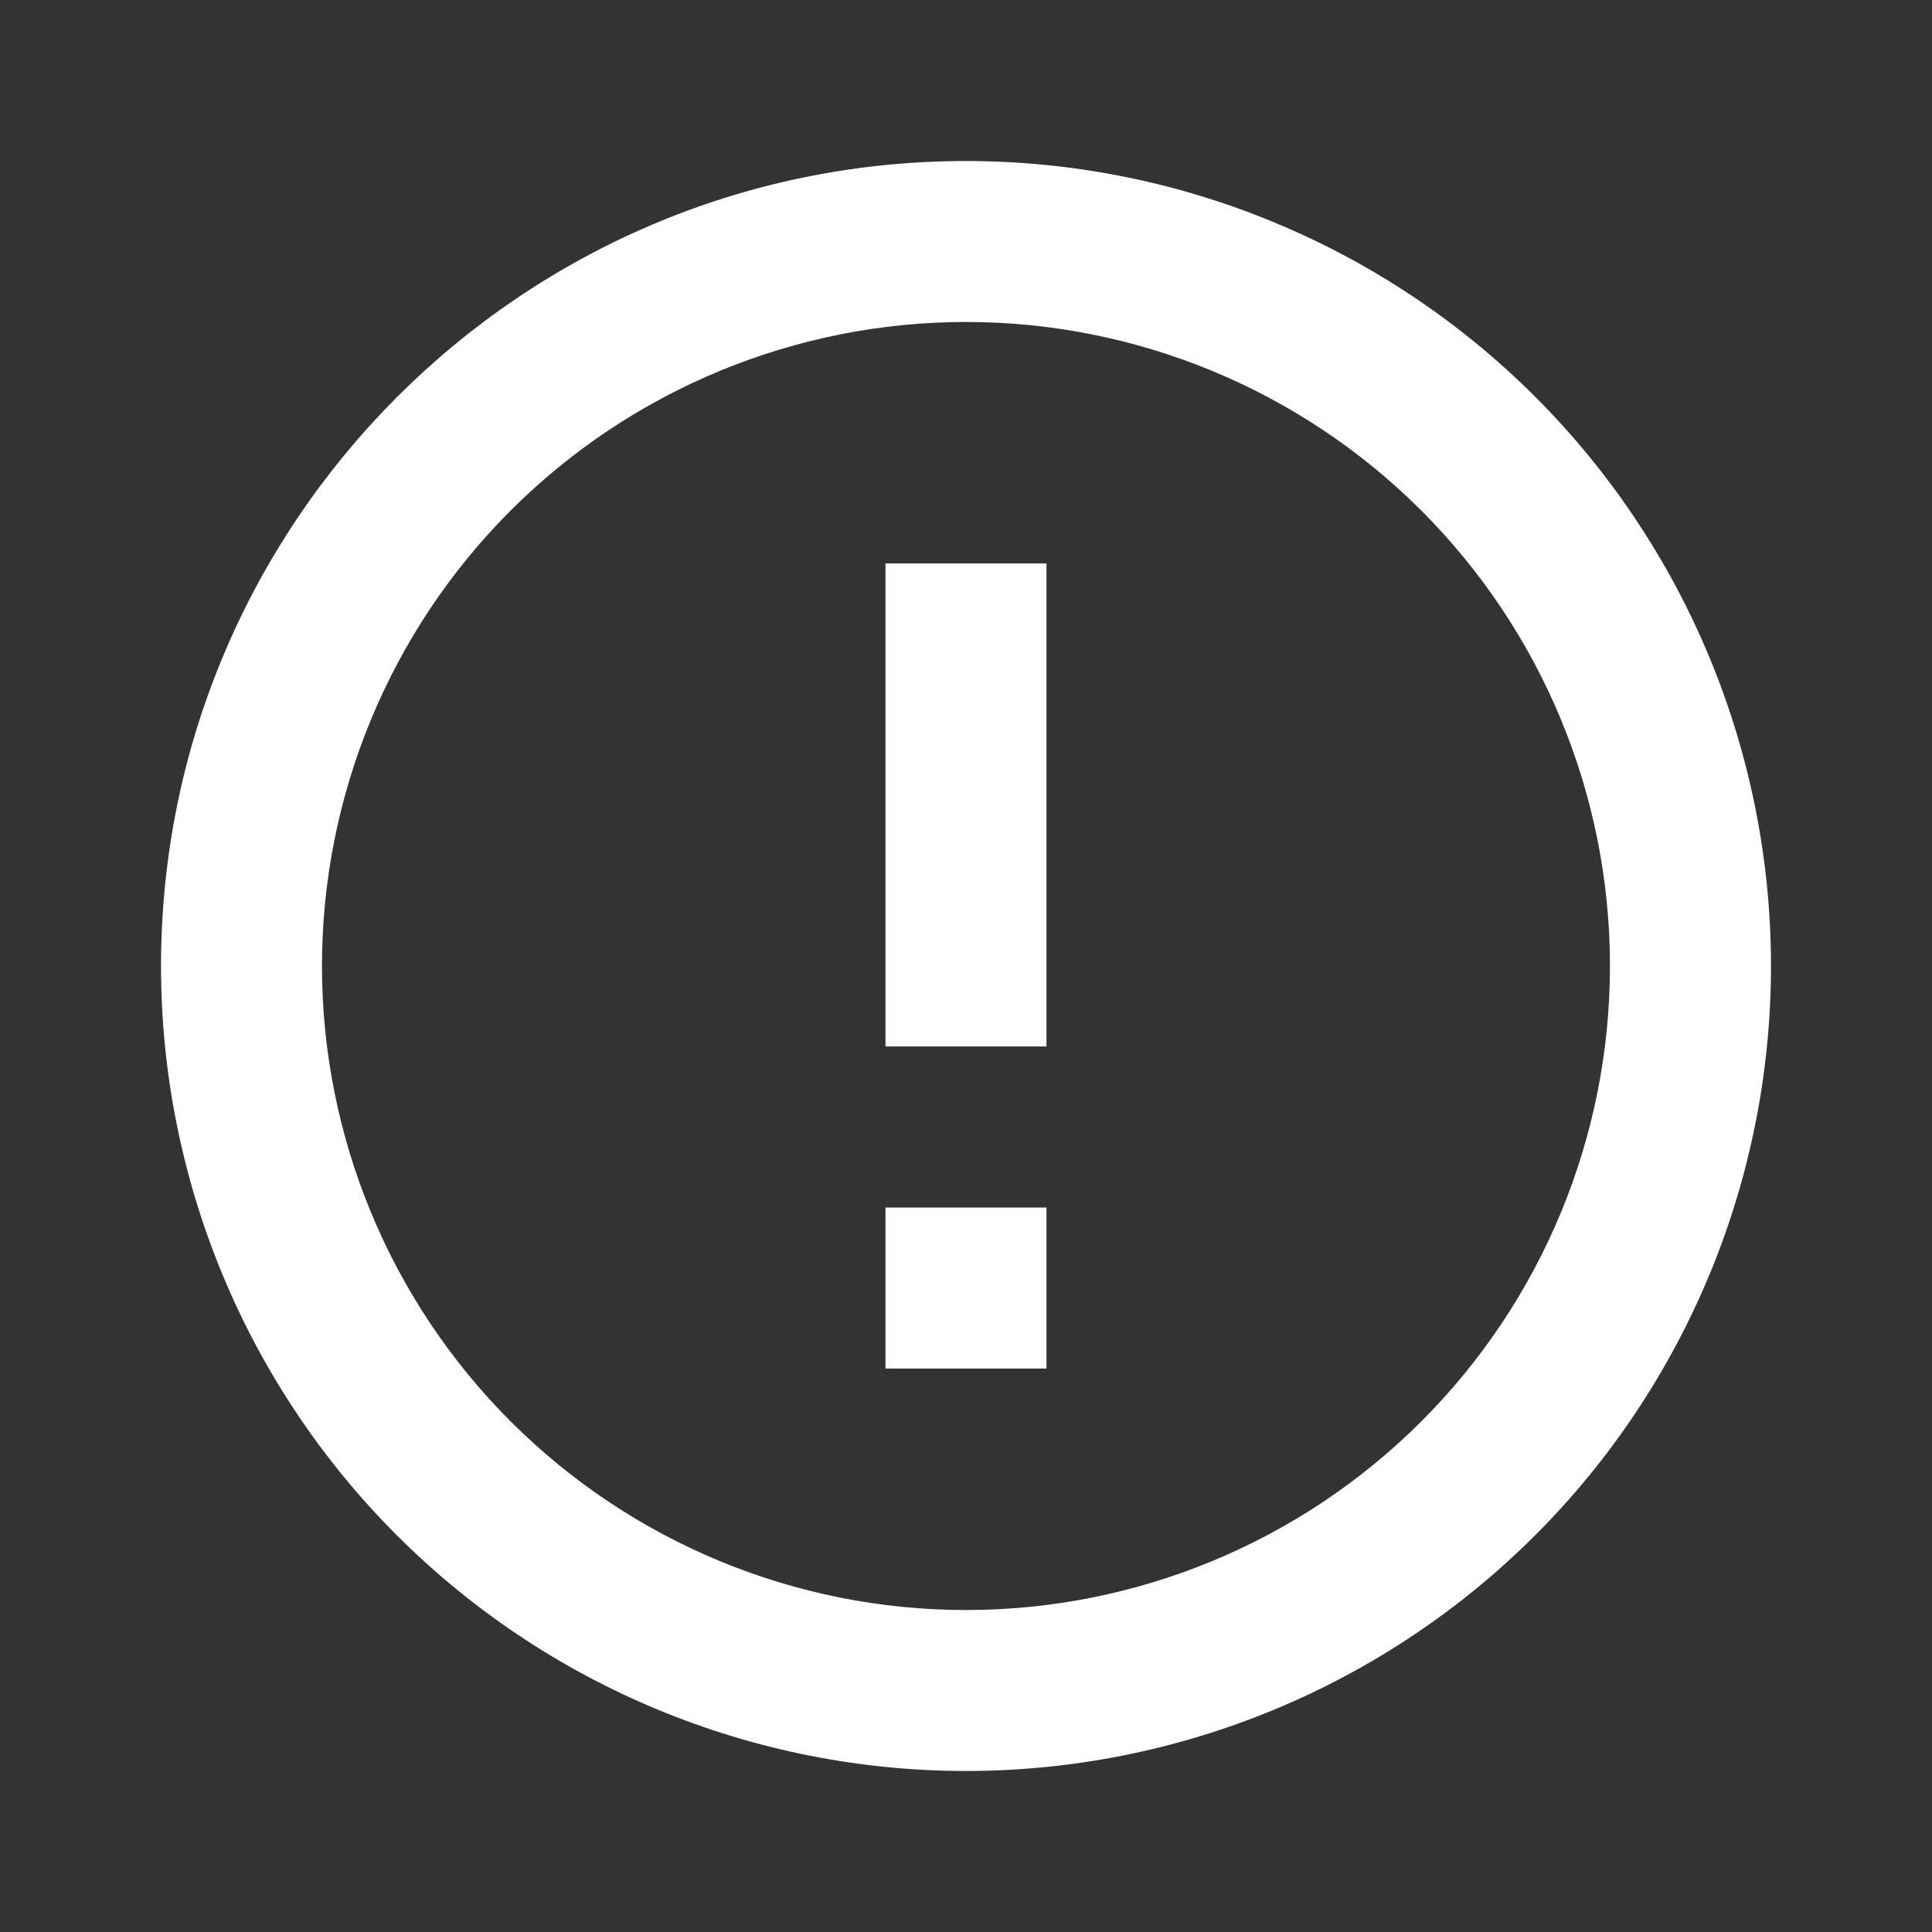 <svg width="32" height="32" viewBox="0 0 32 32" fill="none" xmlns="http://www.w3.org/2000/svg">
<rect x="0" y="0" width="32" height="32" fill="#333333" stroke="none"/>
<path d="M14.666 20H17.333V22.667H14.666V20ZM14.666 9.333H17.333V17.333H14.666V9.333ZM16 2.667C8.627 2.667 2.667 8.667 2.667 16C2.667 19.536 4.071 22.928 6.572 25.428C7.81 26.666 9.28 27.648 10.897 28.318C12.515 28.988 14.249 29.333 16 29.333C19.536 29.333 22.927 27.928 25.428 25.428C27.928 22.928 29.333 19.536 29.333 16C29.333 14.249 28.988 12.515 28.318 10.898C27.648 9.28 26.666 7.81 25.428 6.572C24.19 5.334 22.72 4.352 21.102 3.682C19.485 3.011 17.751 2.667 16 2.667ZM16 26.667C13.171 26.667 10.458 25.543 8.457 23.542C6.457 21.542 5.333 18.829 5.333 16C5.333 13.171 6.457 10.458 8.457 8.457C10.458 6.457 13.171 5.333 16 5.333C18.829 5.333 21.542 6.457 23.542 8.457C25.543 10.458 26.666 13.171 26.666 16C26.666 18.829 25.543 21.542 23.542 23.542C21.542 25.543 18.829 26.667 16 26.667Z" fill="white"/>
</svg>
